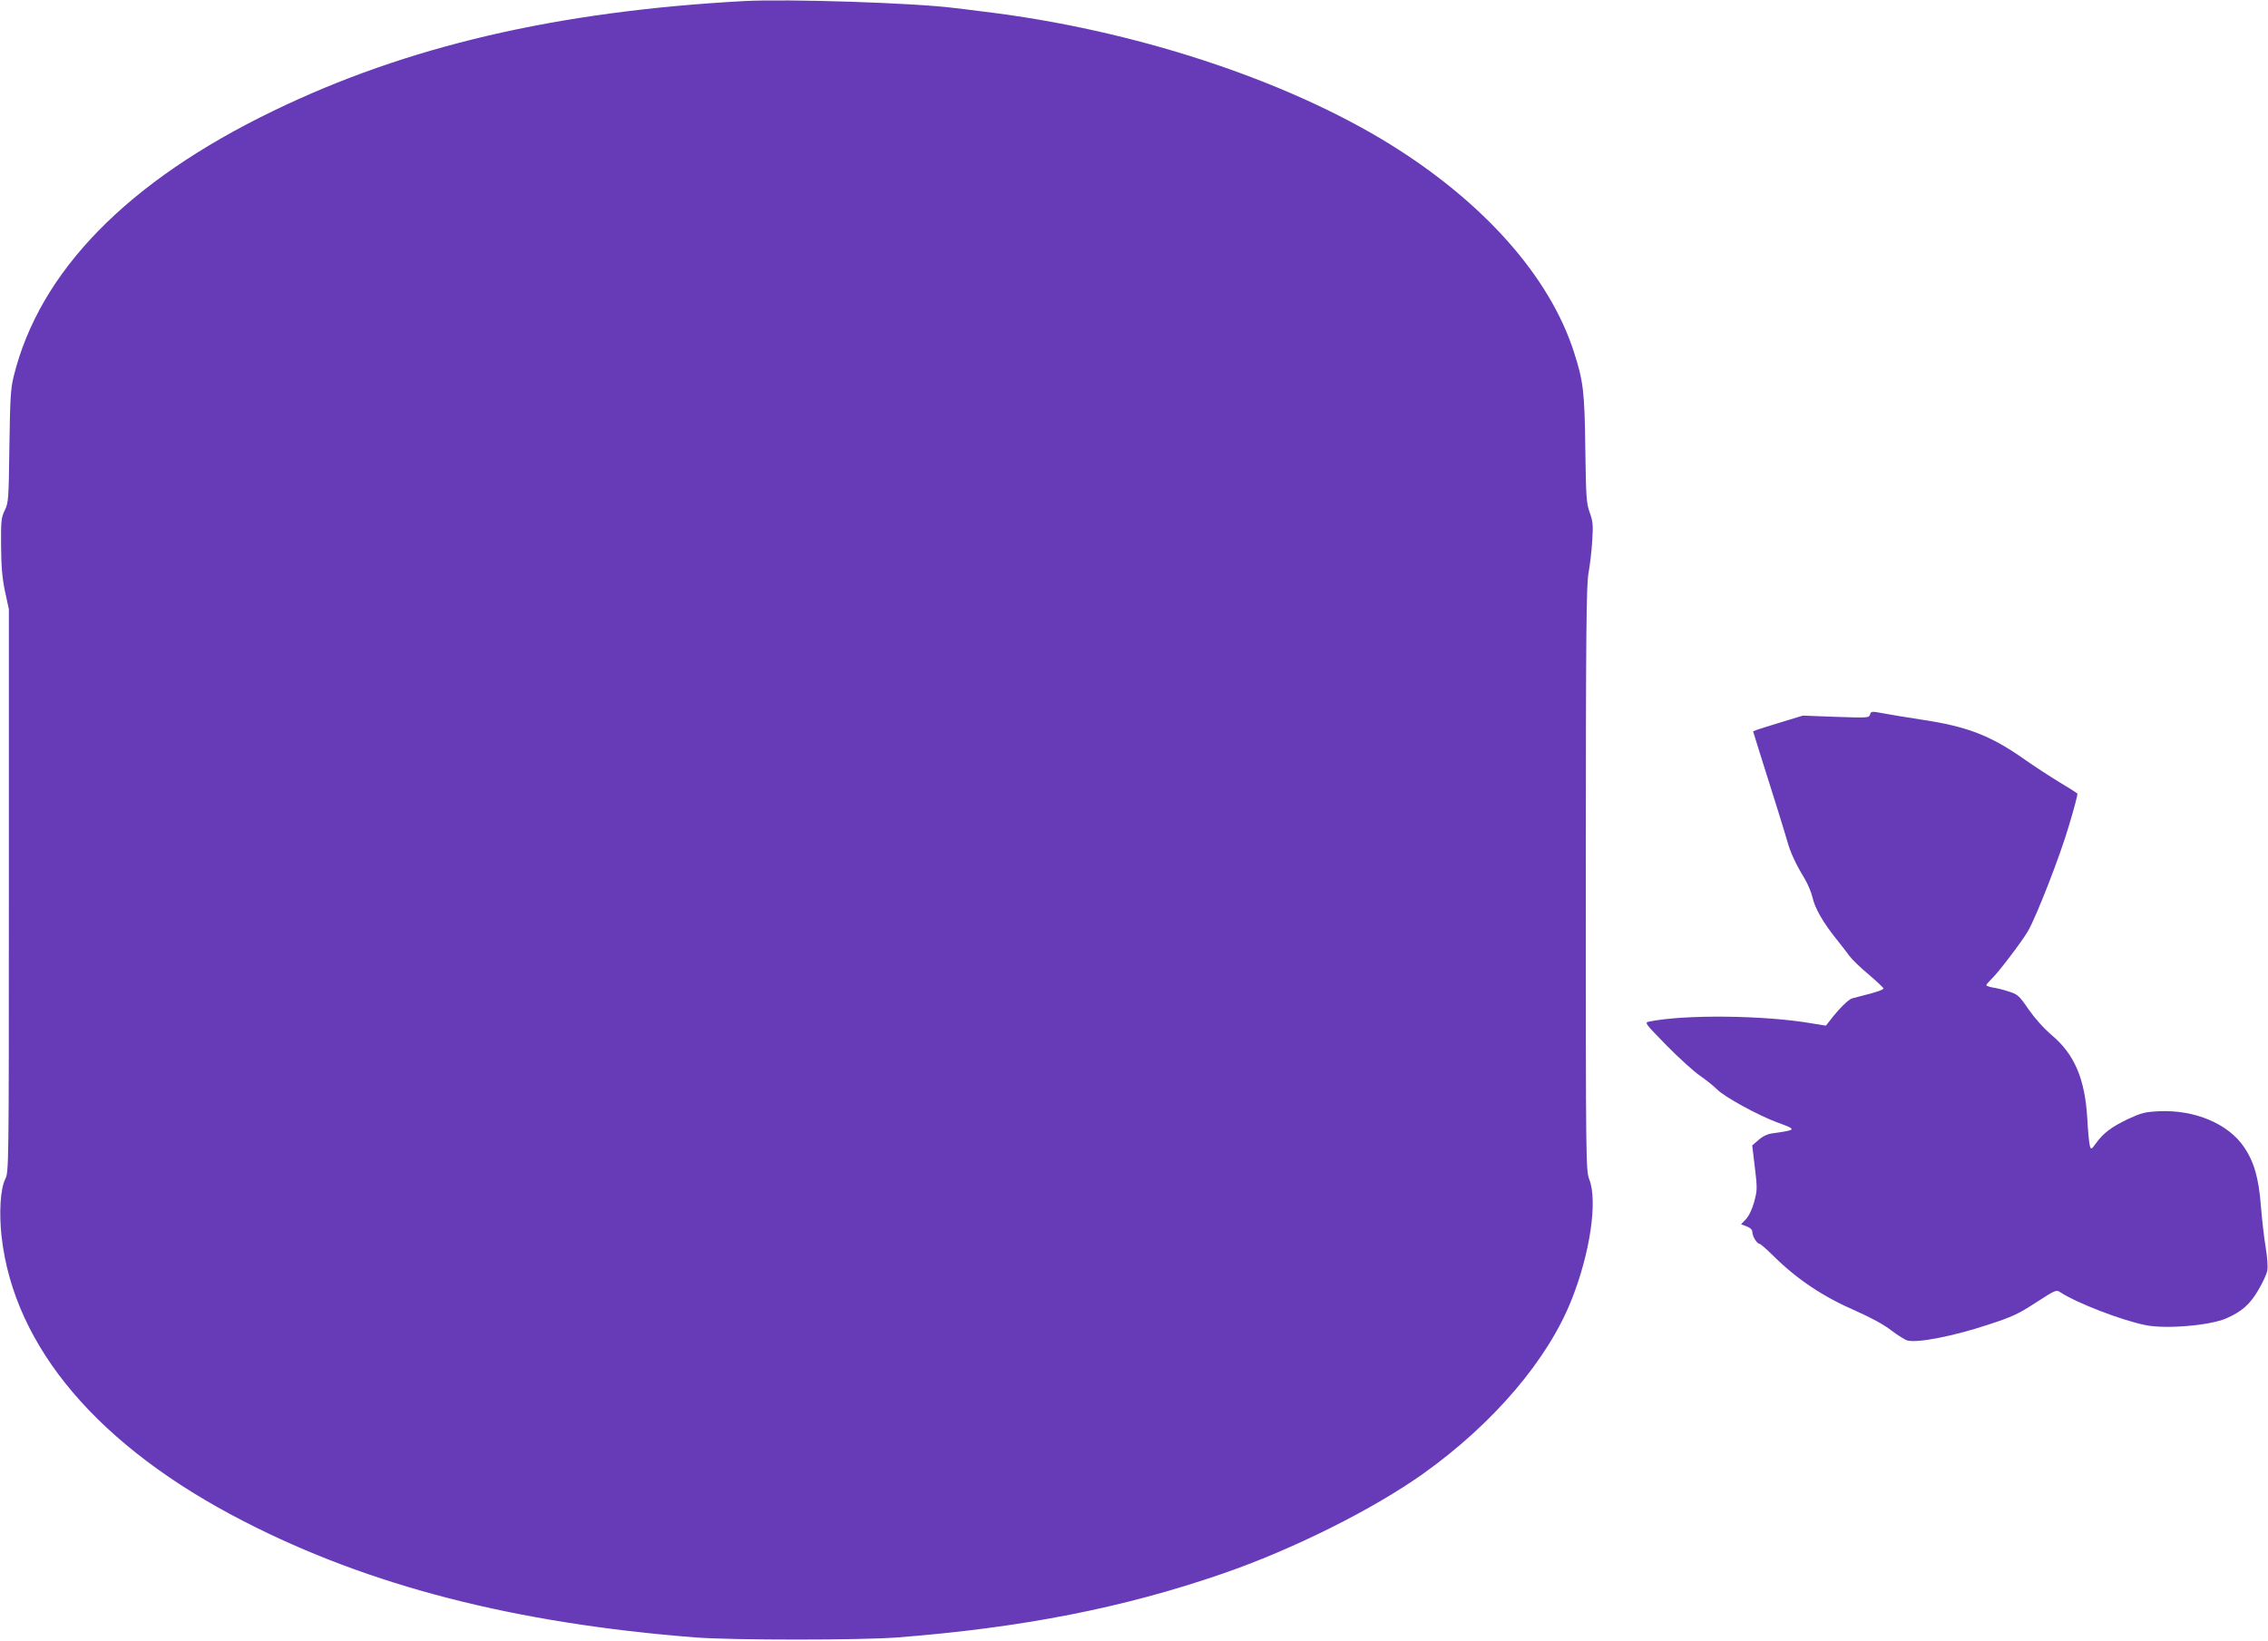 <?xml version="1.0" standalone="no"?>
<!DOCTYPE svg PUBLIC "-//W3C//DTD SVG 20010904//EN"
 "http://www.w3.org/TR/2001/REC-SVG-20010904/DTD/svg10.dtd">
<svg version="1.0" xmlns="http://www.w3.org/2000/svg"
 width="1280pt" height="926pt" viewBox="0 0 1280 926"
 preserveAspectRatio="xMidYMid meet">
<g transform="translate(0,926) scale(0.1,-0.1)"
fill="#673ab7" stroke="none">
<path d="M4200 9254 c-1060 -58 -1905 -255 -2658 -620 -823 -398 -1319 -906
-1465 -1499 -17 -69 -20 -125 -24 -395 -4 -299 -5 -317 -26 -360 -20 -41 -22
-60 -21 -200 1 -118 6 -179 22 -257 l22 -101 0 -1588 c0 -1583 0 -1588 -21
-1630 -27 -57 -35 -189 -20 -324 71 -625 548 -1186 1366 -1606 711 -366 1531
-576 2550 -656 209 -16 931 -16 1140 0 705 55 1276 167 1835 360 395 136 850
363 1136 567 394 282 700 641 834 980 104 262 147 554 100 677 -20 52 -20 77
-20 1698 0 1410 3 1656 15 1725 8 44 18 126 21 182 6 89 4 110 -14 160 -19 53
-21 85 -25 363 -4 322 -11 378 -65 546 -138 425 -508 842 -1039 1171 -593 366
-1449 646 -2288 747 -71 9 -148 19 -170 21 -227 29 -941 52 -1185 39z"/>
<path d="M10554 5227 c-6 -19 -13 -19 -193 -13 l-186 7 -115 -35 c-63 -19
-126 -39 -141 -44 l-25 -10 37 -119 c92 -290 139 -442 155 -498 18 -65 47
-129 100 -216 18 -31 38 -79 44 -107 13 -58 59 -139 133 -231 29 -36 63 -80
75 -97 12 -17 60 -64 107 -103 47 -40 85 -76 85 -80 0 -7 -41 -22 -120 -41
-19 -5 -45 -12 -57 -15 -21 -6 -73 -57 -123 -122 l-25 -32 -80 13 c-266 46
-717 51 -918 10 -27 -6 -24 -9 100 -136 70 -71 155 -148 188 -170 33 -23 76
-57 96 -77 41 -42 231 -146 339 -186 112 -41 112 -42 -22 -61 -32 -4 -58 -16
-83 -38 l-36 -31 15 -124 c14 -118 14 -128 -4 -195 -12 -43 -30 -80 -47 -98
l-27 -28 32 -12 c22 -9 32 -19 32 -33 0 -23 26 -65 40 -65 5 0 41 -31 80 -70
135 -133 281 -230 466 -310 83 -37 156 -76 198 -109 37 -28 78 -54 91 -57 59
-15 261 25 455 89 135 44 170 60 270 125 113 73 115 74 140 57 92 -60 343
-157 478 -184 115 -24 366 -2 457 38 88 39 133 79 180 159 25 42 48 92 51 111
4 19 0 77 -9 130 -9 53 -21 158 -27 233 -12 159 -39 252 -96 335 -90 131 -277
210 -479 201 -80 -4 -99 -9 -175 -44 -94 -45 -139 -79 -181 -137 -25 -35 -28
-36 -34 -16 -4 11 -11 82 -15 157 -13 222 -72 361 -200 469 -46 39 -97 97
-132 147 -52 76 -61 84 -109 99 -29 10 -69 20 -91 23 -21 4 -38 10 -38 13 0 4
14 20 31 37 38 36 168 207 204 268 48 83 183 428 233 601 28 93 49 172 46 176
-2 3 -47 32 -101 64 -53 32 -140 89 -193 126 -197 139 -328 189 -590 228 -80
12 -175 28 -212 35 -65 12 -68 12 -74 -7z"/>
</g>
</svg>
